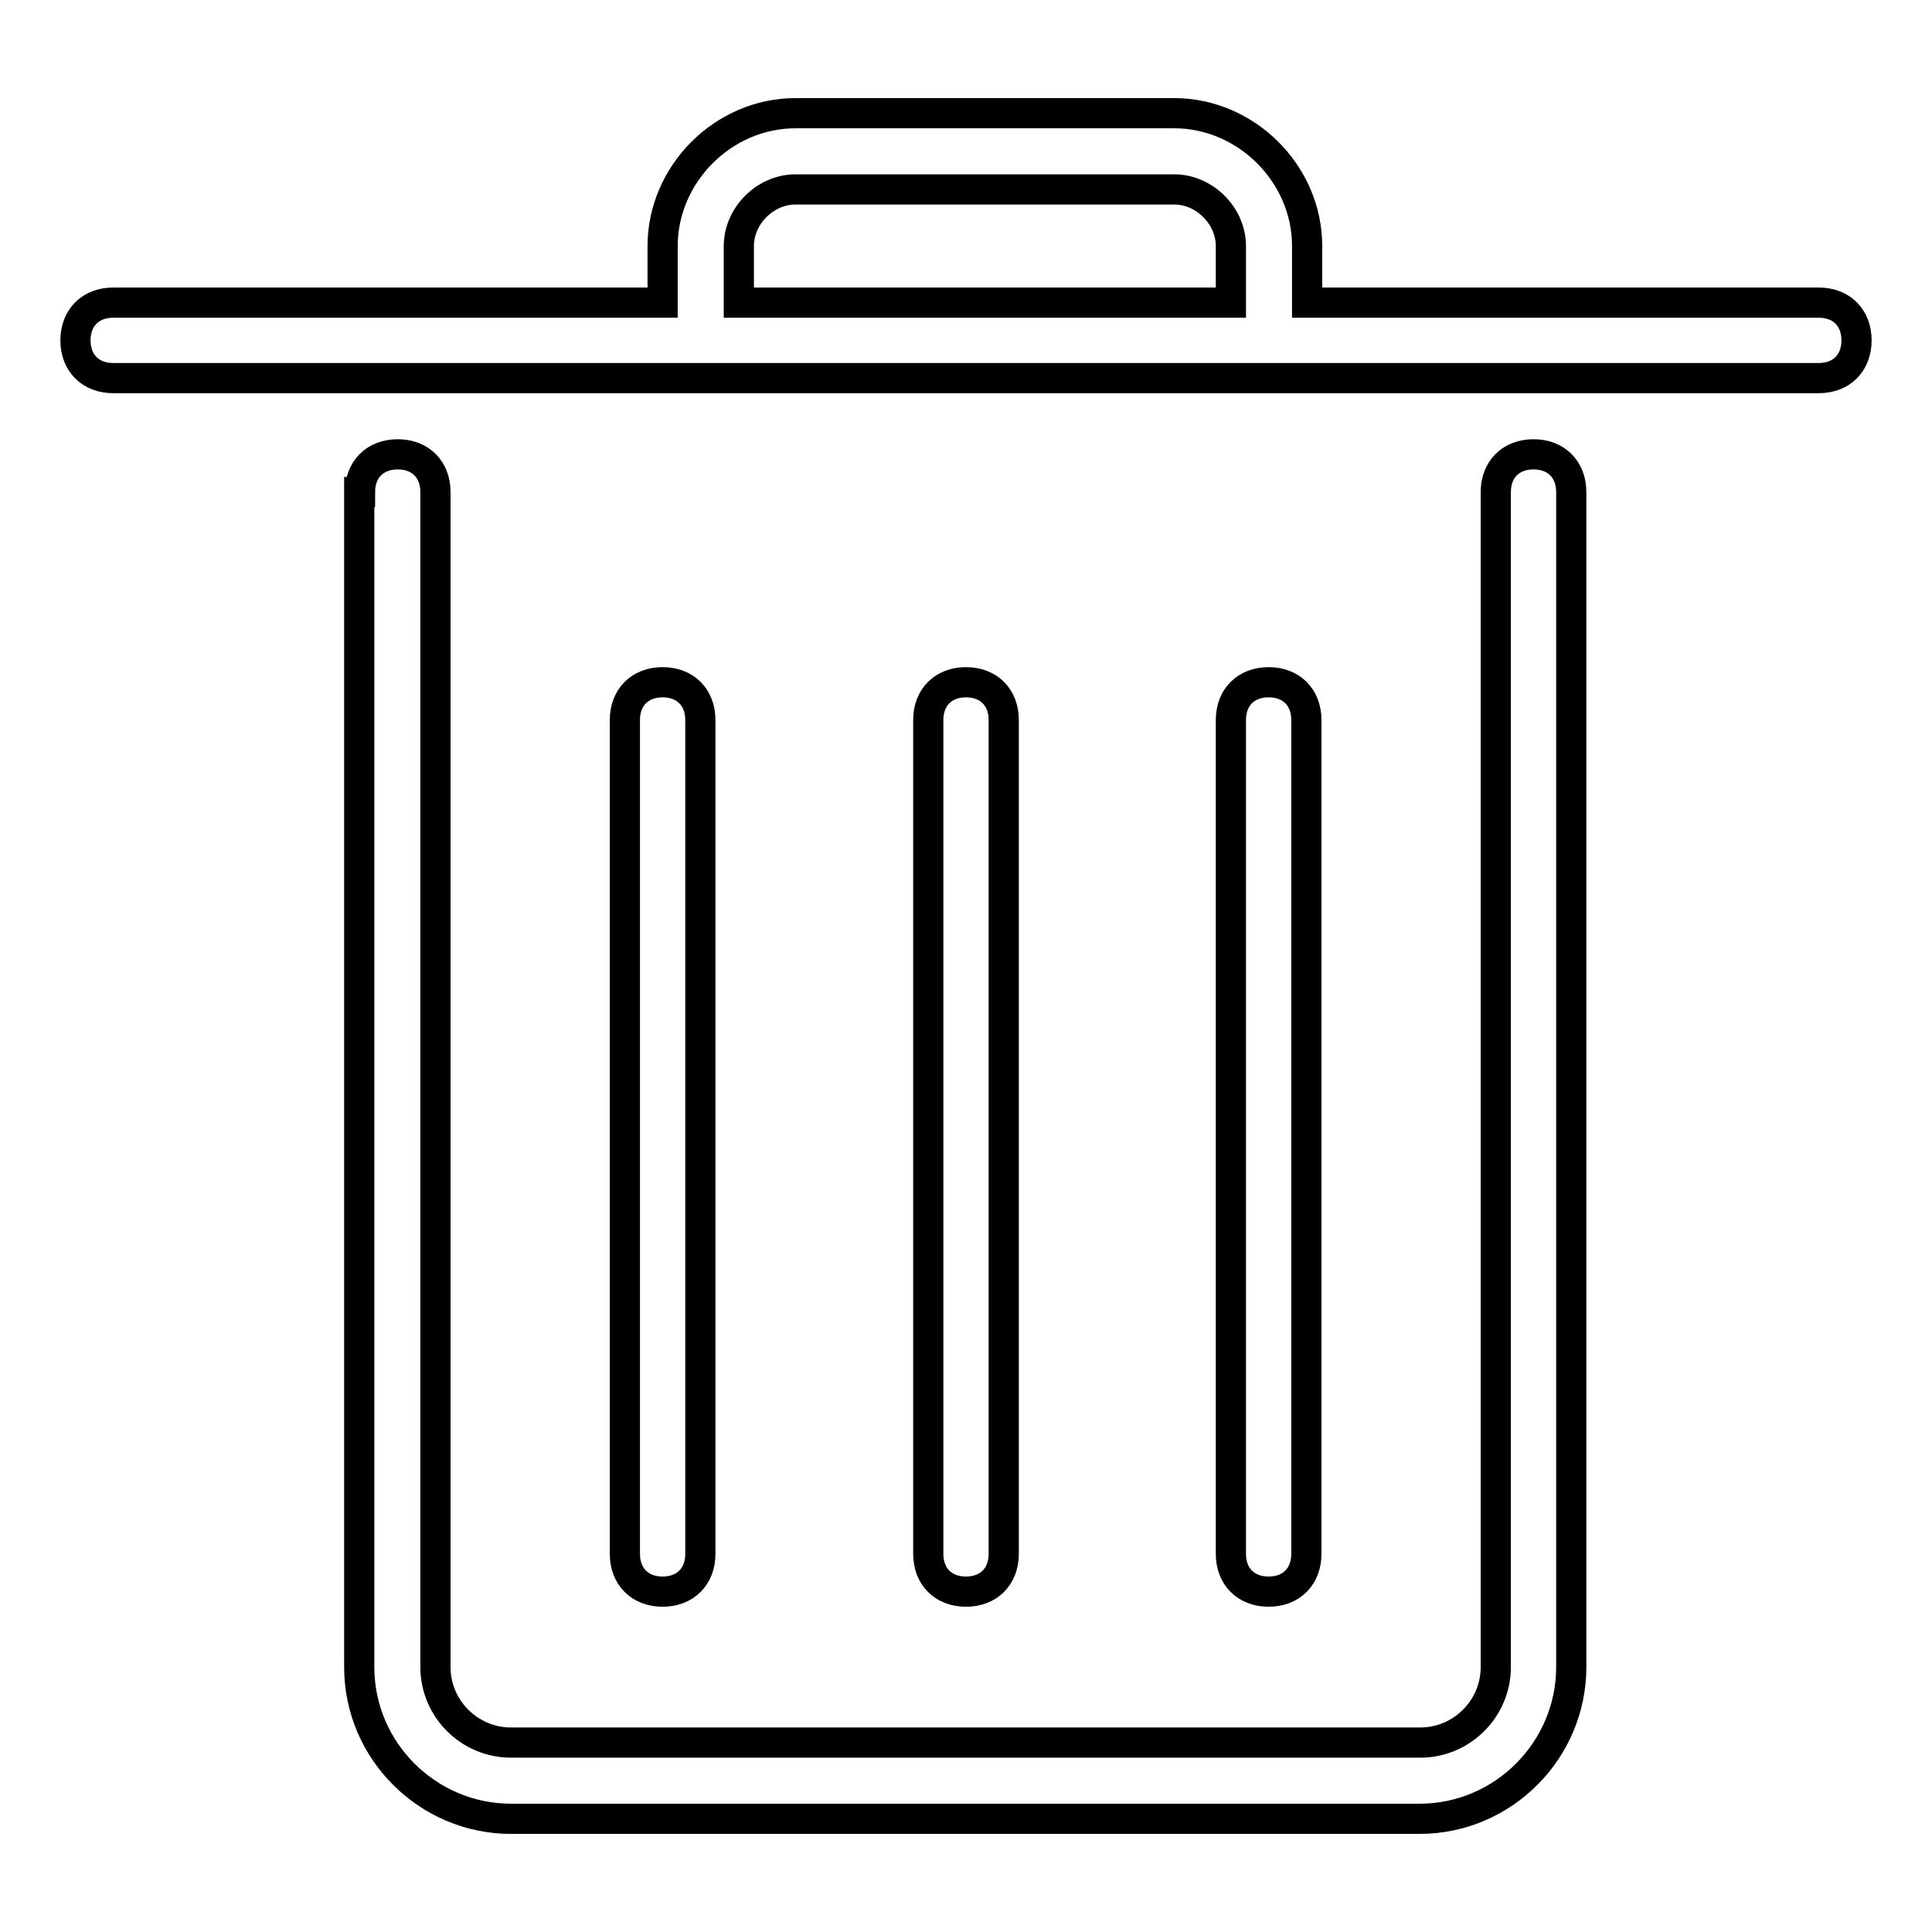 <?xml version="1.0" encoding="utf-8"?>
<!-- Svg Vector Icons : http://www.onlinewebfonts.com/icon -->
<!DOCTYPE svg PUBLIC "-//W3C//DTD SVG 1.1//EN" "http://www.w3.org/Graphics/SVG/1.1/DTD/svg11.dtd">
<svg version="1.1" xmlns="http://www.w3.org/2000/svg" xmlns:xlink="http://www.w3.org/1999/xlink" x="0px" y="0px" viewBox="0 0 256 256" enable-background="new 0 0 256 256" xml:space="preserve">
<g> <path stroke-width="4" fill-opacity="0" stroke="#000000"  d="M87.8,40.1v-7.5c0-9.5,8-17.6,17.6-17.6h50.2c9.5,0,17.6,8,17.6,17.6v7.5H241c3,0,5,2,5,5s-2,5-5,5H15 c-3,0-5-2-5-5s2-5,5-5H87.8L87.8,40.1z M47.7,65.2c0-3,2-5,5-5c3,0,5,2,5,5v155.7c0,5.5,4.5,10,10,10h120.5c5.5,0,10-4.5,10-10 V65.2c0-3,2-5,5-5c3,0,5,2,5,5v155.7c0,11-9,20.1-20.1,20.1H67.7c-11,0-20.1-9-20.1-20.1V65.2z M123,95.4c0-3,2-5,5-5s5,2,5,5 v110.5c0,3-2,5-5,5s-5-2-5-5V95.4L123,95.4z M163.1,95.4c0-3,2-5,5-5c3,0,5,2,5,5v110.5c0,3-2,5-5,5c-3,0-5-2-5-5V95.4z M82.8,95.4 c0-3,2-5,5-5s5,2,5,5v110.5c0,3-2,5-5,5s-5-2-5-5V95.4z M163.1,40.1v-7.5c0-4-3.5-7.5-7.5-7.5h-50.2c-4,0-7.5,3.5-7.5,7.5v7.5 H163.1z"/></g>
</svg>